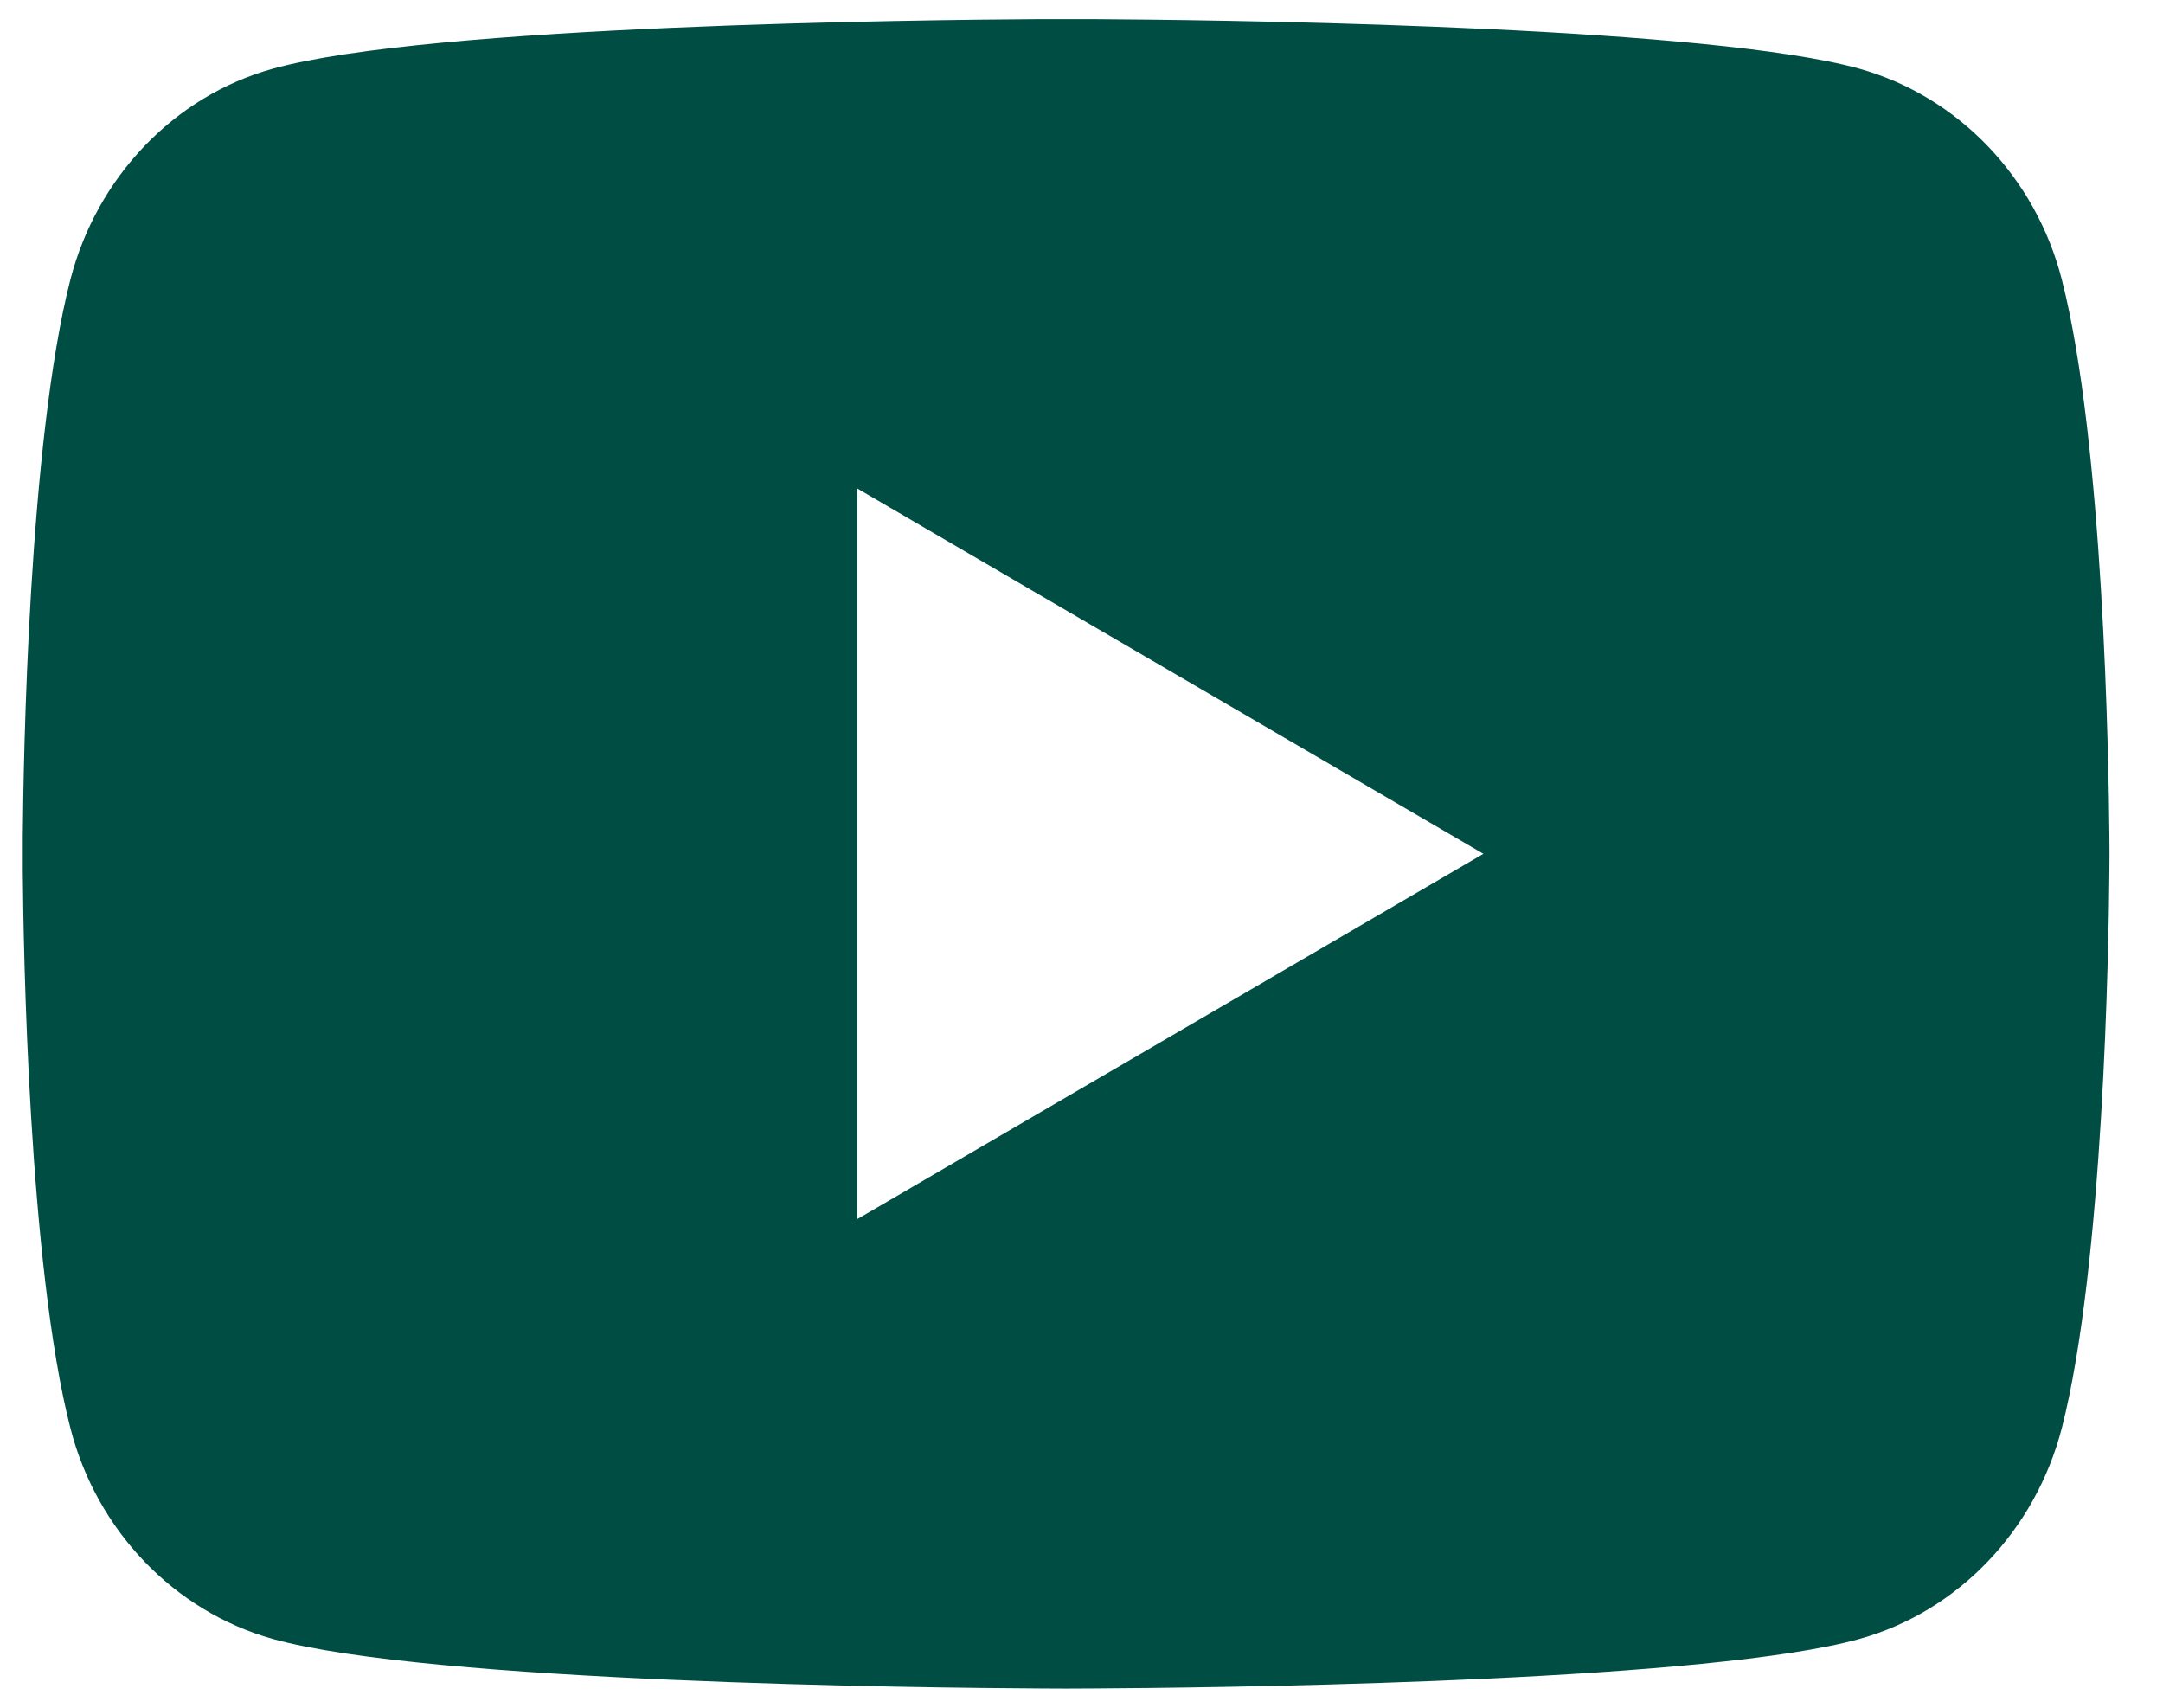 <svg width="38" height="30" viewBox="0 0 38 30" fill="none" xmlns="http://www.w3.org/2000/svg">
<path d="M19.178 0.336C20.157 0.342 22.607 0.365 25.209 0.47L26.132 0.51C28.752 0.634 31.37 0.846 32.669 1.208C34.401 1.694 35.763 3.114 36.223 4.914C36.955 7.772 37.047 13.35 37.058 14.7L37.06 14.98V14.999C37.06 14.999 37.06 15.006 37.06 15.019L37.058 15.299C37.047 16.649 36.955 22.227 36.223 25.085C35.756 26.891 34.395 28.311 32.669 28.791C31.37 29.153 28.752 29.365 26.132 29.489L25.209 29.529C22.607 29.633 20.157 29.657 19.178 29.662L18.748 29.664H18.729C18.729 29.664 18.723 29.664 18.71 29.664L18.281 29.662C16.209 29.651 7.545 29.557 4.789 28.791C3.057 28.304 1.696 26.884 1.236 25.085C0.503 22.227 0.411 16.649 0.4 15.299V14.7C0.411 13.35 0.503 7.772 1.236 4.914C1.702 3.108 3.064 1.688 4.789 1.208C7.545 0.441 16.209 0.348 18.281 0.336H19.178ZM15.063 8.583V21.415L26.061 14.999L15.063 8.583Z" fill="#004D43"/>
</svg>
